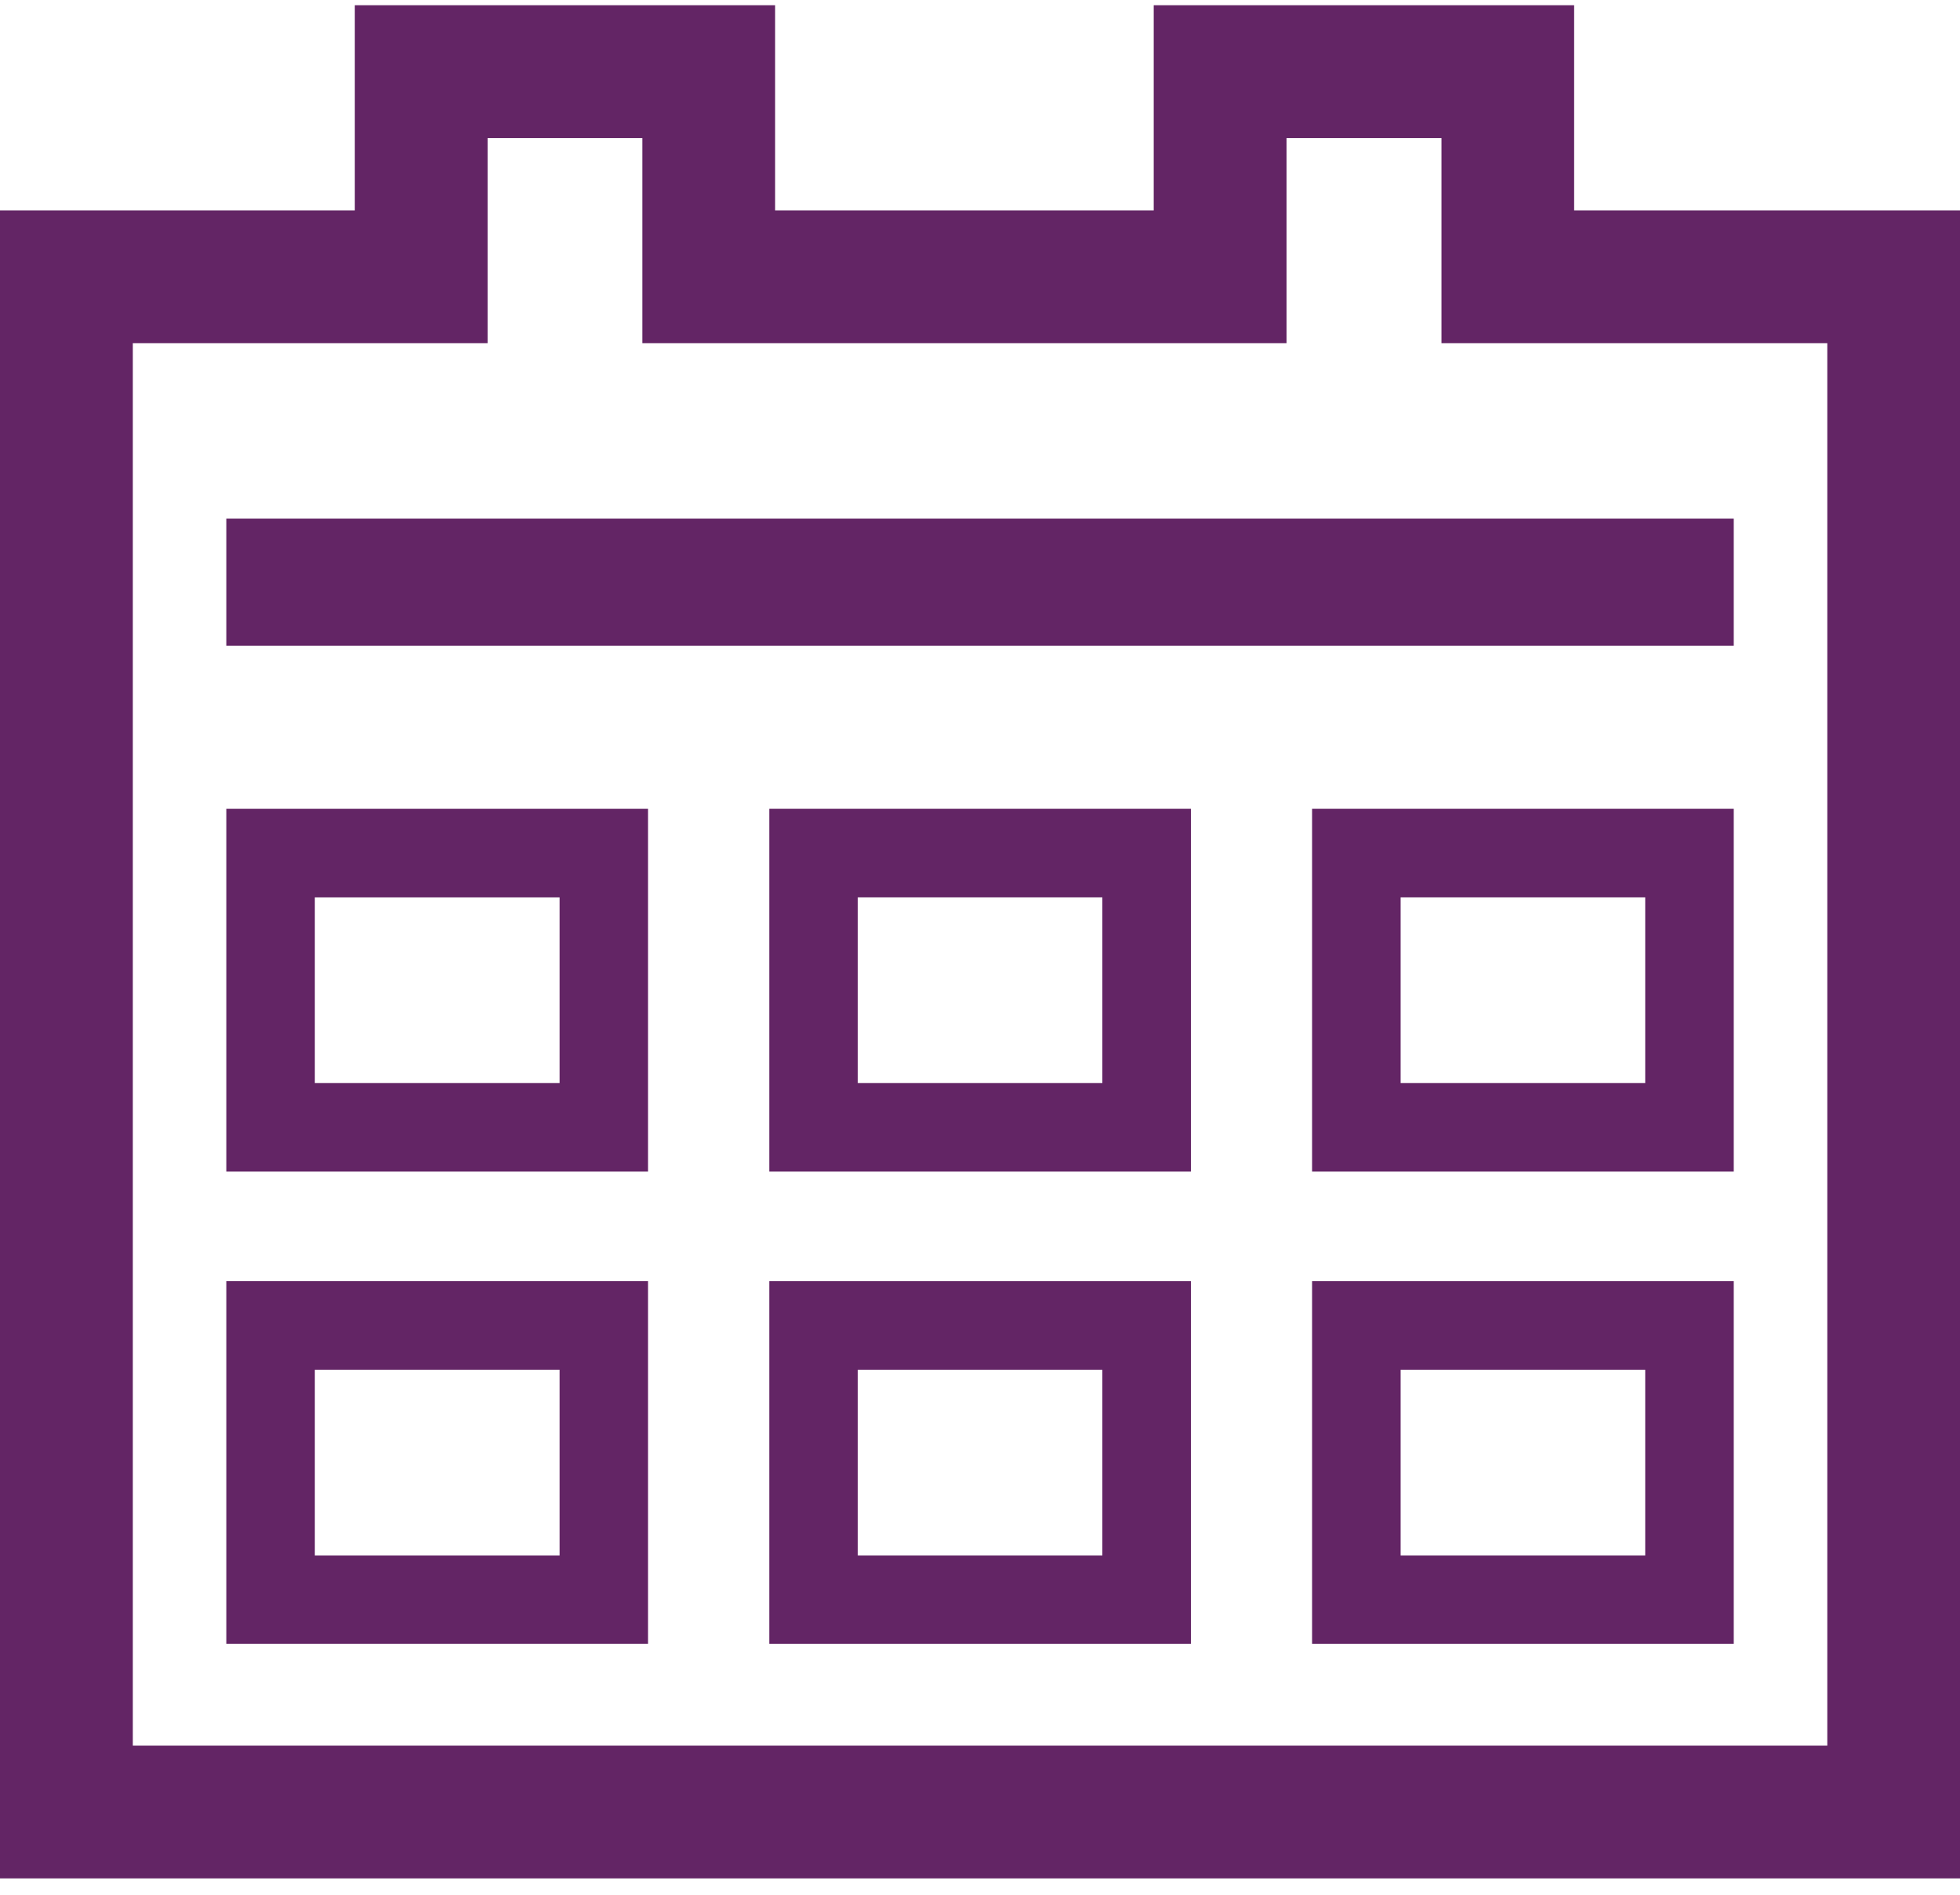 <?xml version="1.0" encoding="utf-8"?>
<!-- Generator: Adobe Illustrator 14.0.0, SVG Export Plug-In . SVG Version: 6.00 Build 43363)  -->
<!DOCTYPE svg PUBLIC "-//W3C//DTD SVG 1.0//EN" "http://www.w3.org/TR/2001/REC-SVG-20010904/DTD/svg10.dtd">
<svg version="1.0" id="Camada_1" xmlns="http://www.w3.org/2000/svg" xmlns:xlink="http://www.w3.org/1999/xlink" x="0px" y="0px"
	 width="30px" height="29px" viewBox="0 0 30 29" enable-background="new 0 0 30 29" xml:space="preserve">
<g>
	<path fill="#632565" d="M30,28.75H0V3.221h5.431V0.08h6.433v3.141h5.795V0.08h6.435v3.141H30V28.75L30,28.75z M2.033,26.718h25.936
		V5.253h-5.906v-3.14h-2.371v3.14H9.832v-3.14H7.463v3.14h-5.43V26.718L2.033,26.718z"/>
	<polygon fill="#632565" points="26.537,9.884 3.464,9.884 3.464,7.938 26.537,7.938 	"/>
	<g>
		<g>
			<path fill="#632565" d="M9.919,25.161H3.464v-5.552h6.455V25.161L9.919,25.161z M4.819,23.807h3.746v-2.842H4.819V23.807
				L4.819,23.807z"/>
			<path fill="#632565" d="M9.919,17.932H3.464v-5.553h6.455V17.932L9.919,17.932z M4.819,16.576h3.746v-2.842H4.819V16.576
				L4.819,16.576z"/>
		</g>
		<g>
			<path fill="#632565" d="M18.229,25.161h-6.454v-5.552h6.454V25.161L18.229,25.161z M13.129,23.807h3.744v-2.842h-3.744V23.807
				L13.129,23.807z"/>
			<path fill="#632565" d="M18.229,17.932h-6.454v-5.553h6.454V17.932L18.229,17.932z M13.129,16.576h3.744v-2.842h-3.744V16.576
				L13.129,16.576z"/>
		</g>
		<g>
			<path fill="#632565" d="M26.537,25.161h-6.454v-5.552h6.454V25.161L26.537,25.161z M21.438,23.807h3.744v-2.842h-3.744V23.807
				L21.438,23.807z"/>
			<path fill="#632565" d="M26.537,17.932h-6.454v-5.553h6.454V17.932L26.537,17.932z M21.438,16.576h3.744v-2.842h-3.744V16.576
				L21.438,16.576z"/>
		</g>
	</g>
</g>
</svg>
